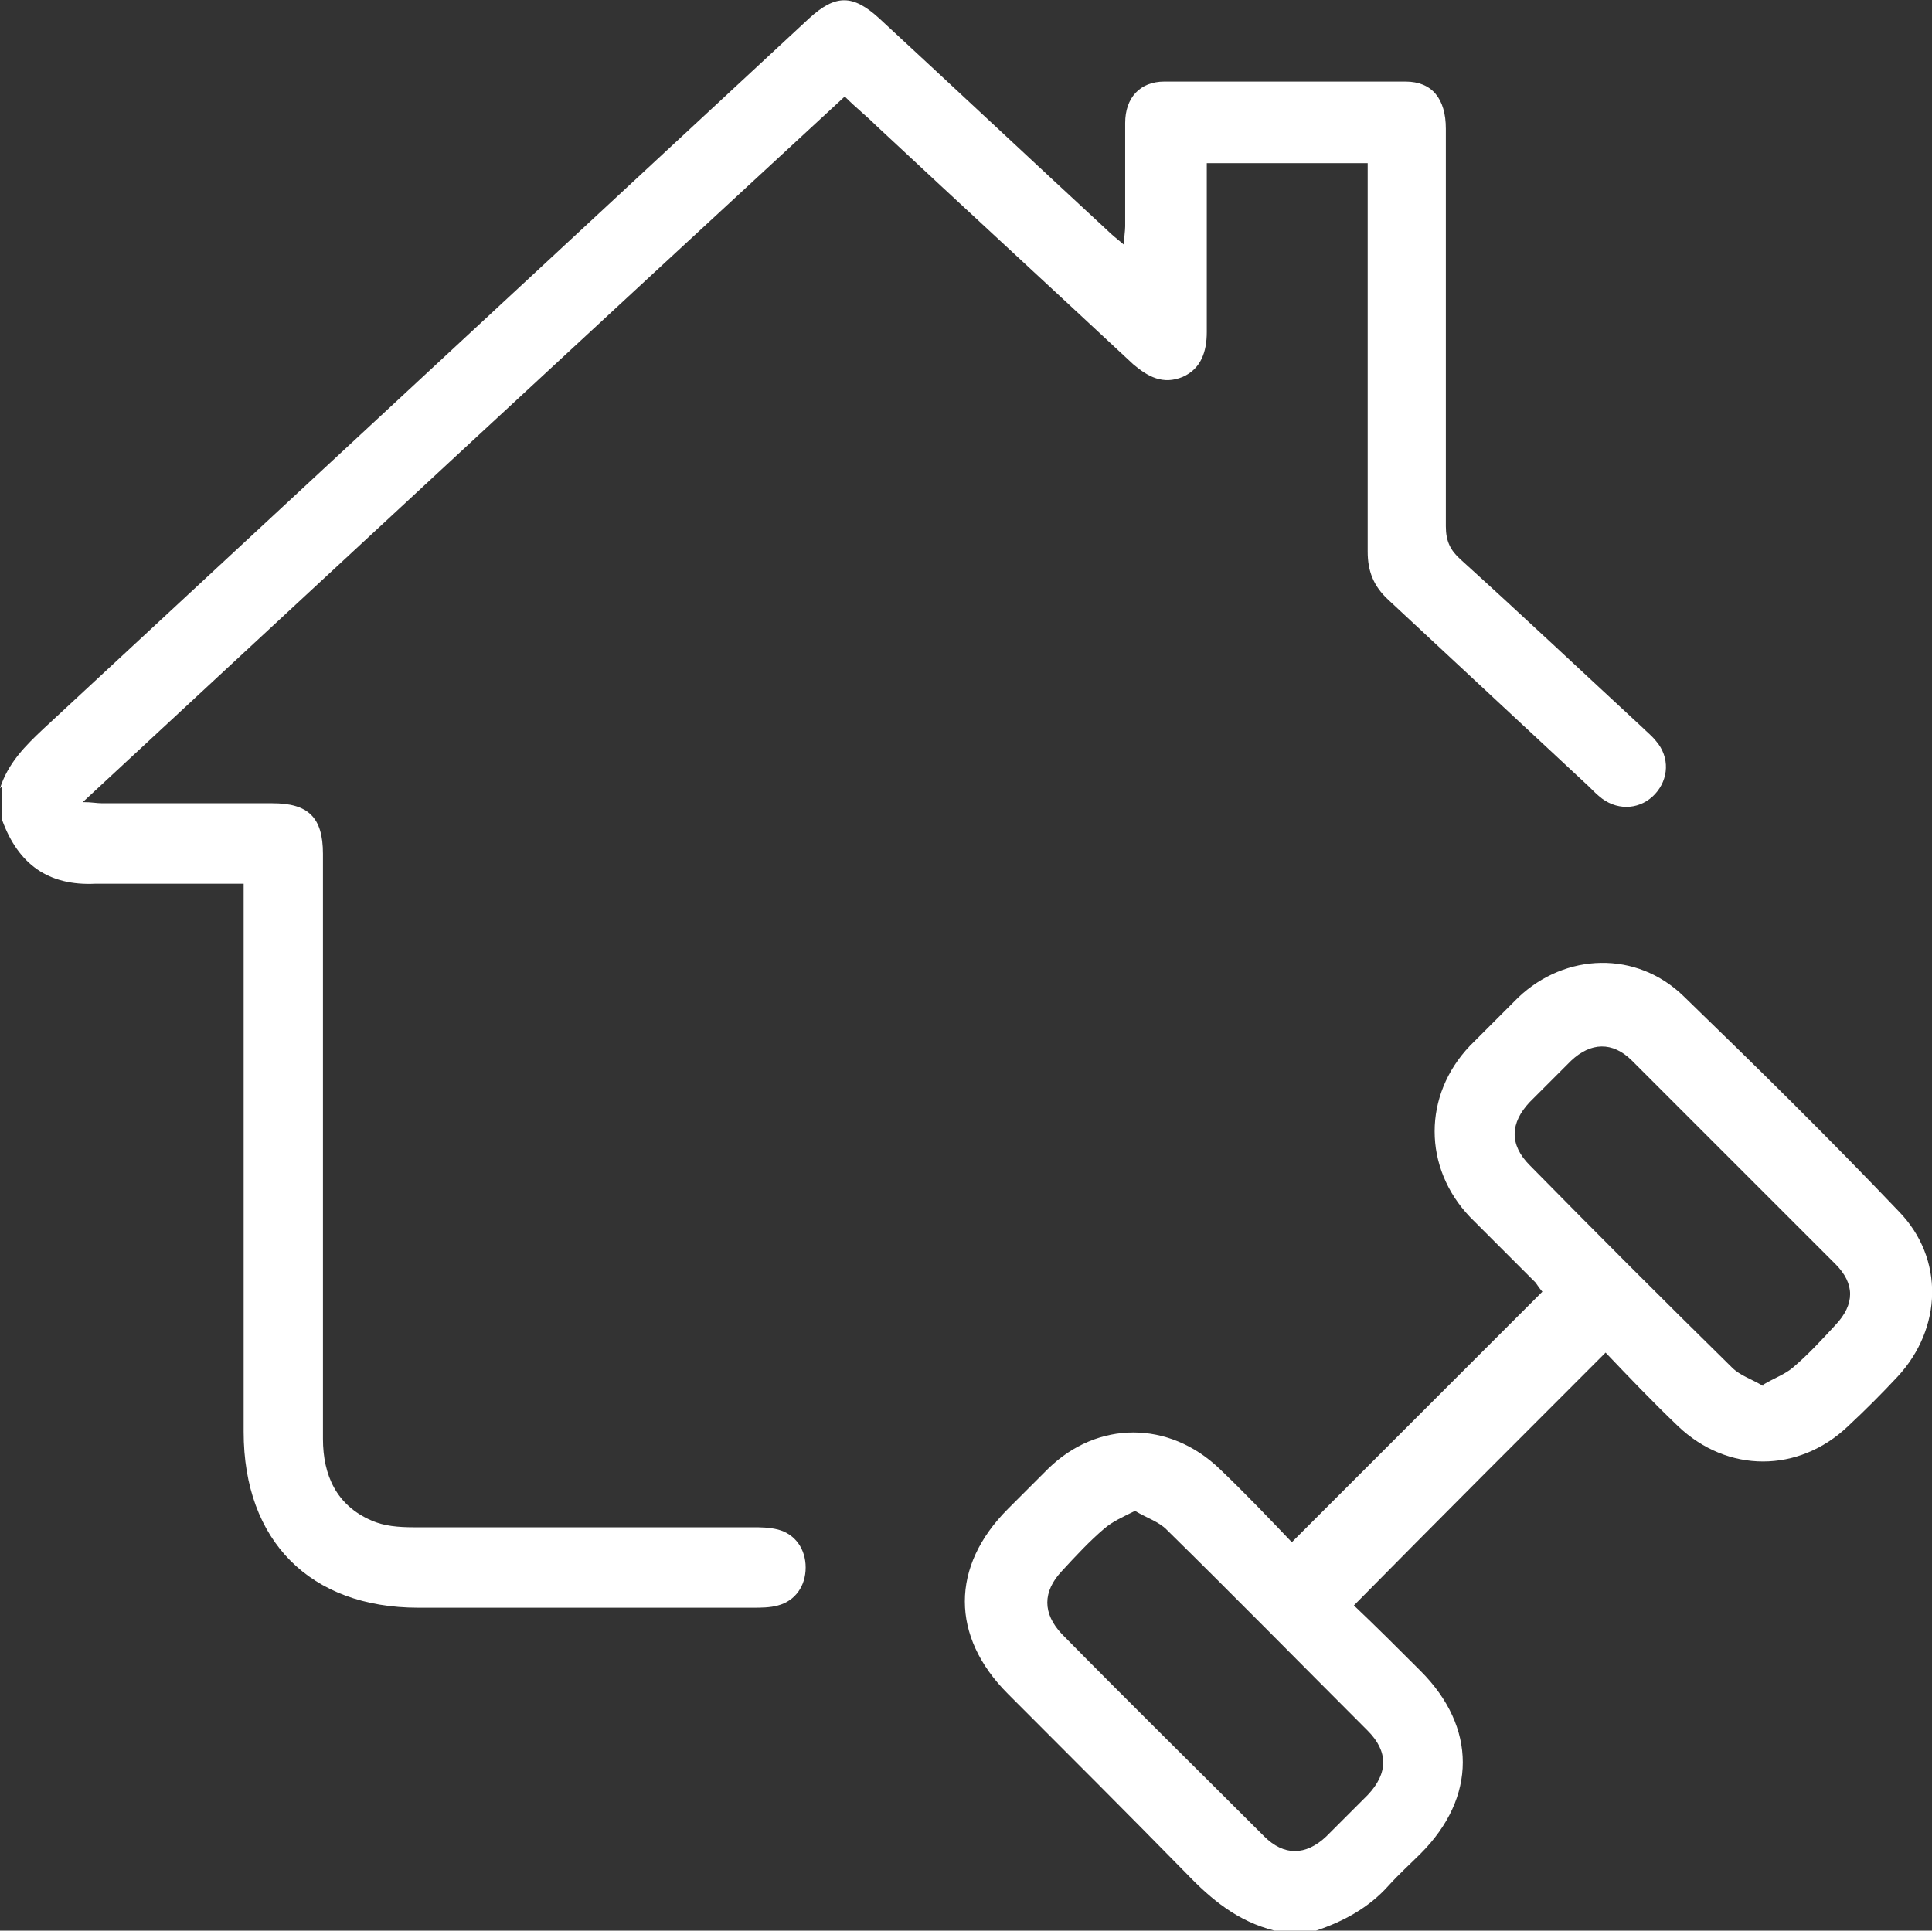 <?xml version="1.0" encoding="UTF-8"?> <svg xmlns="http://www.w3.org/2000/svg" id="Capa_2" data-name="Capa 2" viewBox="0 0 16.81 16.8"><rect x="0" y="0" width="16.81" height="16.8" fill="#333333" stroke="none"/><defs><style> .cls-1 { fill: #fff; } </style></defs><g id="Capa_2-2" data-name="Capa 2"><g><path class="cls-1" d="M0,6.86c.07-.22,.22-.37,.38-.52C2.6,4.28,4.82,2.22,7.04,.16c.23-.21,.38-.21,.61,0,.66,.61,1.32,1.23,1.98,1.84,.04,.04,.09,.08,.15,.13,0-.07,.01-.12,.01-.16,0-.3,0-.6,0-.9,0-.22,.13-.36,.34-.36,.7,0,1.4,0,2.1,0,.23,0,.35,.15,.35,.41,0,1.15,0,2.31,0,3.46,0,.13,.04,.21,.13,.29,.53,.48,1.05,.97,1.58,1.46,.04,.04,.08,.07,.12,.12,.12,.14,.11,.33-.01,.46-.12,.13-.31,.15-.46,.04-.04-.03-.08-.07-.12-.11-.58-.54-1.16-1.08-1.74-1.62-.13-.12-.18-.25-.18-.42,0-1.06,0-2.12,0-3.18,0-.06,0-.13,0-.2h-1.4c0,.06,0,.11,0,.17,0,.43,0,.86,0,1.3,0,.17-.05,.32-.21,.39-.17,.07-.3,0-.43-.11-.74-.69-1.49-1.38-2.24-2.08-.08-.08-.17-.15-.27-.25C5.14,2.88,2.94,4.92,.72,6.98c.08,0,.12,.01,.17,.01,.49,0,.98,0,1.48,0,.31,0,.44,.12,.44,.44,0,1.7,0,3.39,0,5.09,0,.32,.12,.58,.42,.71,.11,.05,.24,.06,.37,.06,.98,0,1.96,0,2.94,0,.08,0,.15,0,.23,.02,.15,.04,.24,.17,.24,.33,0,.16-.09,.29-.24,.33-.07,.02-.15,.02-.23,.02-.97,0-1.94,0-2.9,0-.94,0-1.52-.58-1.52-1.53,0-1.52,0-3.04,0-4.56v-.21c-.32,0-.62,0-.93,0-.12,0-.24,0-.36,0-.41,.02-.67-.17-.81-.55v-.3Z"></path><path class="cls-1" d="M11.09,16.8c-.32-.08-.55-.27-.77-.5-.51-.52-1.03-1.04-1.55-1.56-.5-.5-.5-1.11,0-1.61,.12-.12,.23-.23,.35-.35,.43-.42,1.05-.42,1.49,0,.22,.21,.43,.43,.63,.64,.73-.73,1.45-1.45,2.18-2.18-.01-.01-.04-.05-.06-.08-.19-.19-.38-.38-.57-.57-.41-.43-.41-1.06,0-1.49,.14-.14,.28-.28,.42-.42,.41-.39,1.03-.41,1.44-.01,.63,.61,1.26,1.23,1.87,1.87,.4,.41,.38,1.02-.01,1.44-.14,.15-.28,.29-.43,.43-.43,.41-1.05,.41-1.48,0-.22-.21-.43-.43-.63-.64-.74,.74-1.46,1.46-2.19,2.2,.19,.18,.39,.38,.58,.57,.49,.49,.49,1.1,0,1.59-.09,.09-.19,.18-.28,.28-.17,.19-.39,.31-.63,.39h-.36Zm4.25-4.75c.1-.06,.19-.09,.26-.15,.13-.11,.25-.24,.37-.37,.17-.18,.17-.36,0-.53-.59-.59-1.18-1.18-1.77-1.77-.17-.17-.36-.16-.53,0-.12,.12-.24,.24-.36,.36-.17,.18-.18,.37,0,.55,.58,.59,1.17,1.18,1.76,1.76,.07,.07,.17,.1,.27,.16Zm-5.47,1.1c-.1,.05-.19,.09-.26,.15-.13,.11-.25,.24-.37,.37-.17,.18-.17,.37,0,.55,.58,.59,1.17,1.17,1.76,1.76,.17,.17,.36,.17,.54,0,.12-.12,.24-.24,.36-.36,.18-.19,.18-.38,0-.56-.58-.58-1.16-1.17-1.75-1.75-.07-.07-.17-.1-.27-.16Z"></path></g></g></svg> 